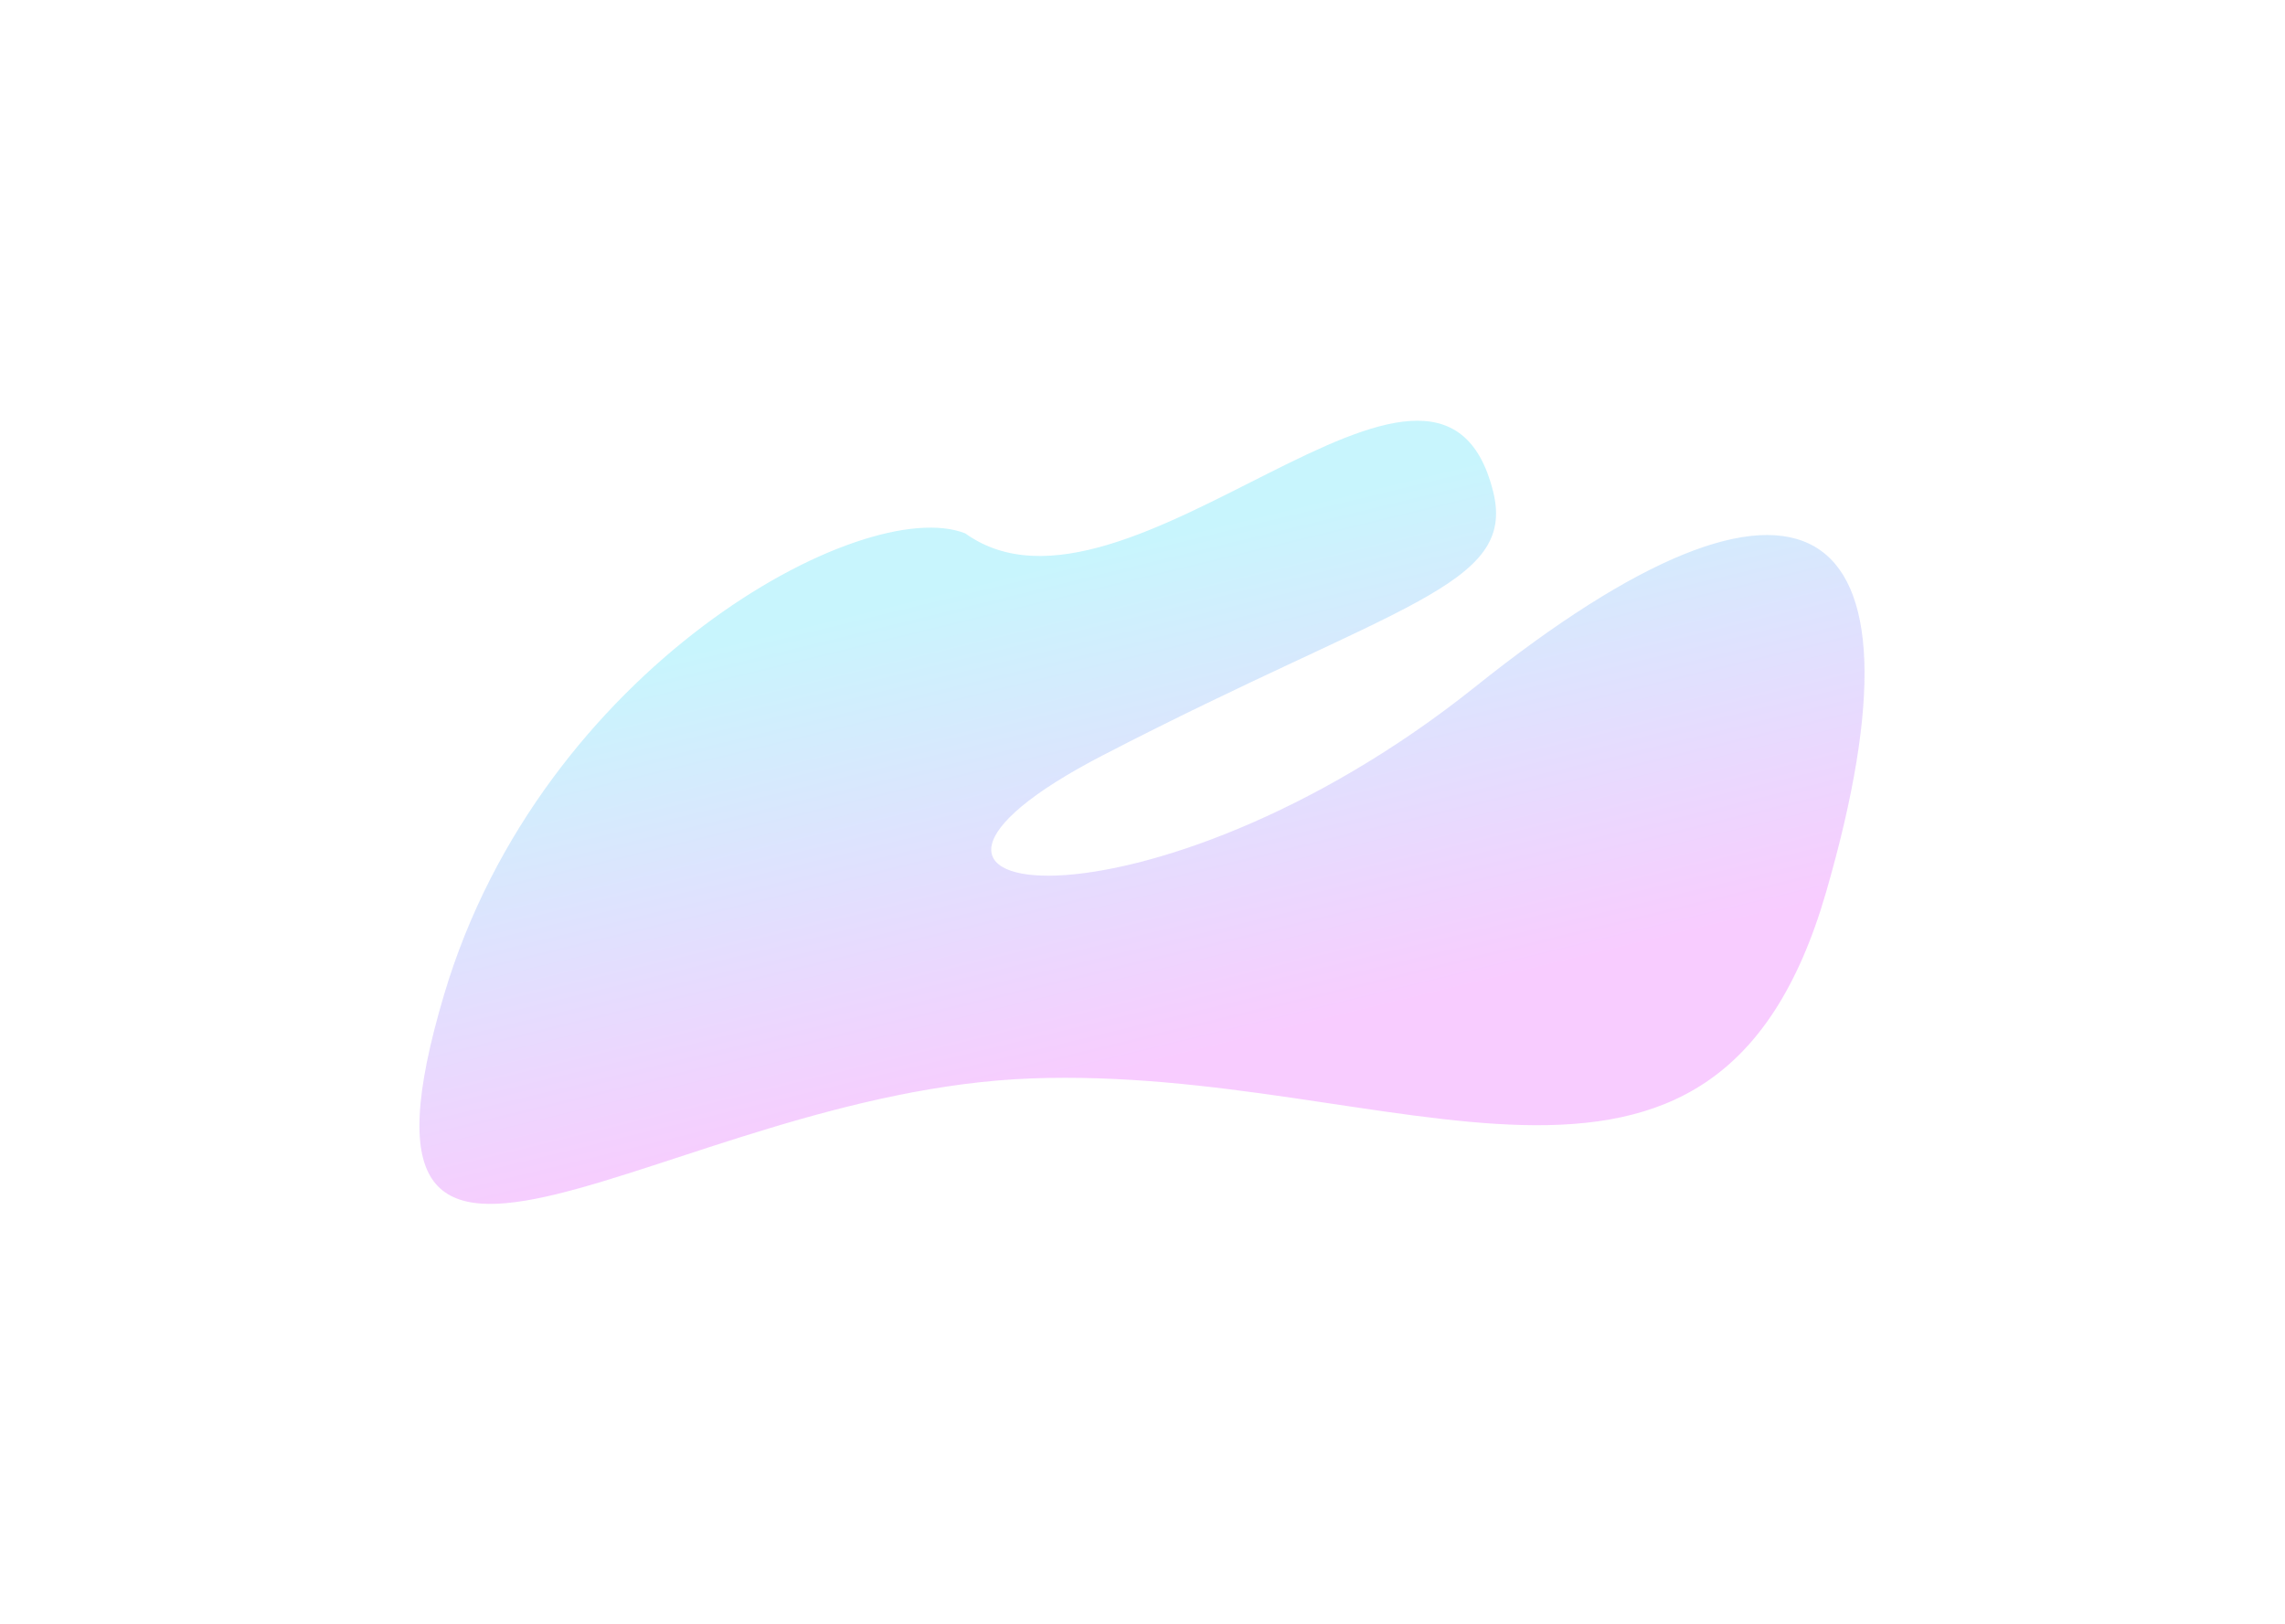 <svg width="1460" height="1038" viewBox="0 0 1460 1038" fill="none" xmlns="http://www.w3.org/2000/svg">
<g filter="url(#filter0_f_550_3323)">
<path d="M283.843 635.257C345.936 426.774 551.575 314.958 616.753 340.85C720.069 414.96 918.873 172.461 954.072 314.246C969.094 374.756 892.496 385.456 704.916 482.509C517.337 579.561 734.528 605.275 942.742 438.752C1150.96 272.228 1238.21 323.224 1166.79 570.056C1095.37 816.889 890.799 680.505 658.886 689.138C426.974 697.77 206.226 895.86 283.843 635.257Z" fill="url(#paint0_linear_550_3323)" fill-opacity="0.35" style="mix-blend-mode:color"/>
</g>
<defs>
<filter id="filter0_f_550_3323" x="0" y="0.857" width="1459.35" height="1036.46" filterUnits="userSpaceOnUse" color-interpolation-filters="sRGB">
<feFlood flood-opacity="0" result="BackgroundImageFix"/>
<feBlend mode="normal" in="SourceGraphic" in2="BackgroundImageFix" result="shape"/>
<feGaussianBlur stdDeviation="134" result="effect1_foregroundBlur_550_3323"/>
</filter>
<linearGradient id="paint0_linear_550_3323" x1="-227" y1="377" x2="14.887" y2="1373.9" gradientUnits="userSpaceOnUse">
<stop offset="0.192" stop-color="#62E2F8"/>
<stop offset="0.506" stop-color="#E96EFD"/>
</linearGradient>
</defs>
</svg>
